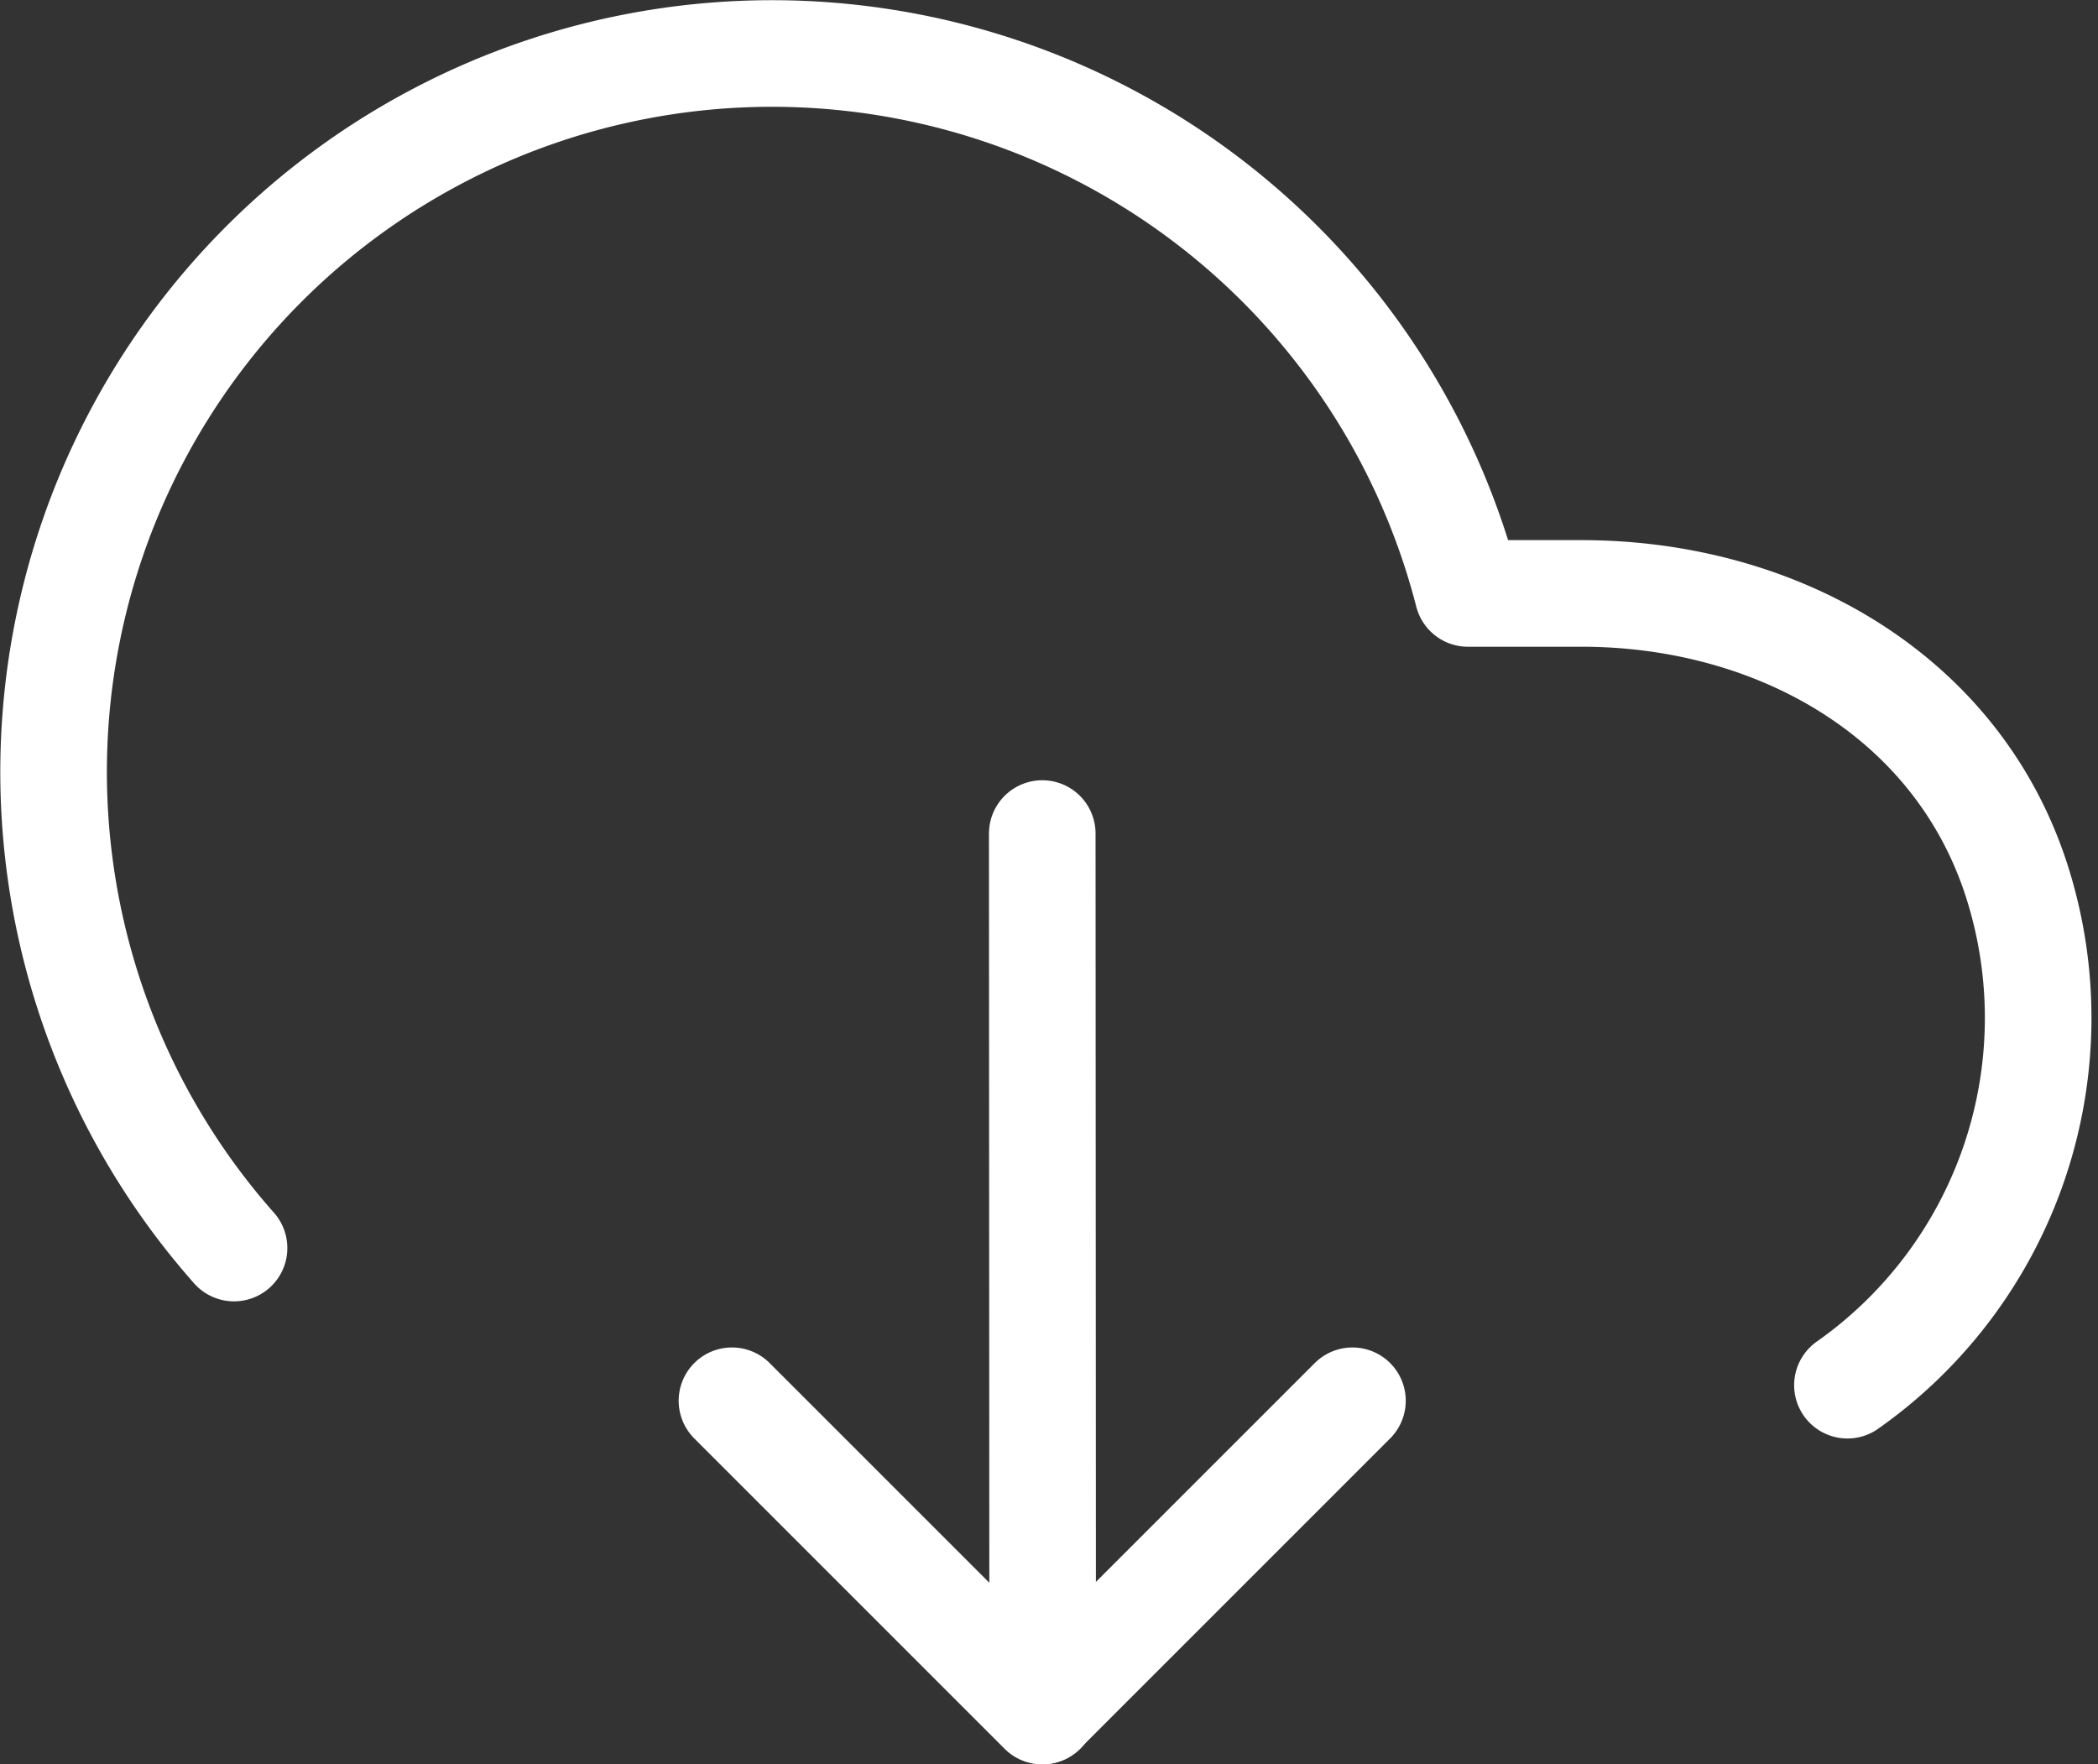 <svg xmlns="http://www.w3.org/2000/svg" width="39.363" height="33.103" viewBox="0 0 39.363 33.103">
  <rect x="0" y="0" width="39.363" height="33.103" fill="#333333" stroke="none"/>
  <g id="组_17157" data-name="组 17157" transform="translate(-1699.995 -3000.696)">
    <g id="组_17127" data-name="组 17127">
      <g id="组_17109" data-name="组 17109" transform="translate(1697.281 2994.701)">
        <path id="路径_9725" data-name="路径 9725" d="M37.376,31.984a8.424,8.424,0,0,0,3.185-9.435c-1.11-3.5-4.509-5.422-8.183-5.42H30.255A13.479,13.479,0,1,0,7.105,29.411" transform="translate(0 0)" fill="none" stroke="#fff" stroke-linecap="round" stroke-linejoin="round" stroke-width="2"/>
        <path id="路径_9726" data-name="路径 9726" d="M24.008,39.463,24,23" transform="translate(-1.731 -1.366)" fill="none" stroke="#fff" stroke-linecap="round" stroke-linejoin="round" stroke-width="2"/>
        <path id="路径_9727" data-name="路径 9727" d="M29.277,34.636l-5.821,5.821-5.821-5.821" transform="translate(-1.188 -2.36)" fill="none" stroke="#fff" stroke-linecap="round" stroke-linejoin="round" stroke-width="2"/>
      </g>
    </g>
  </g>
</svg>
